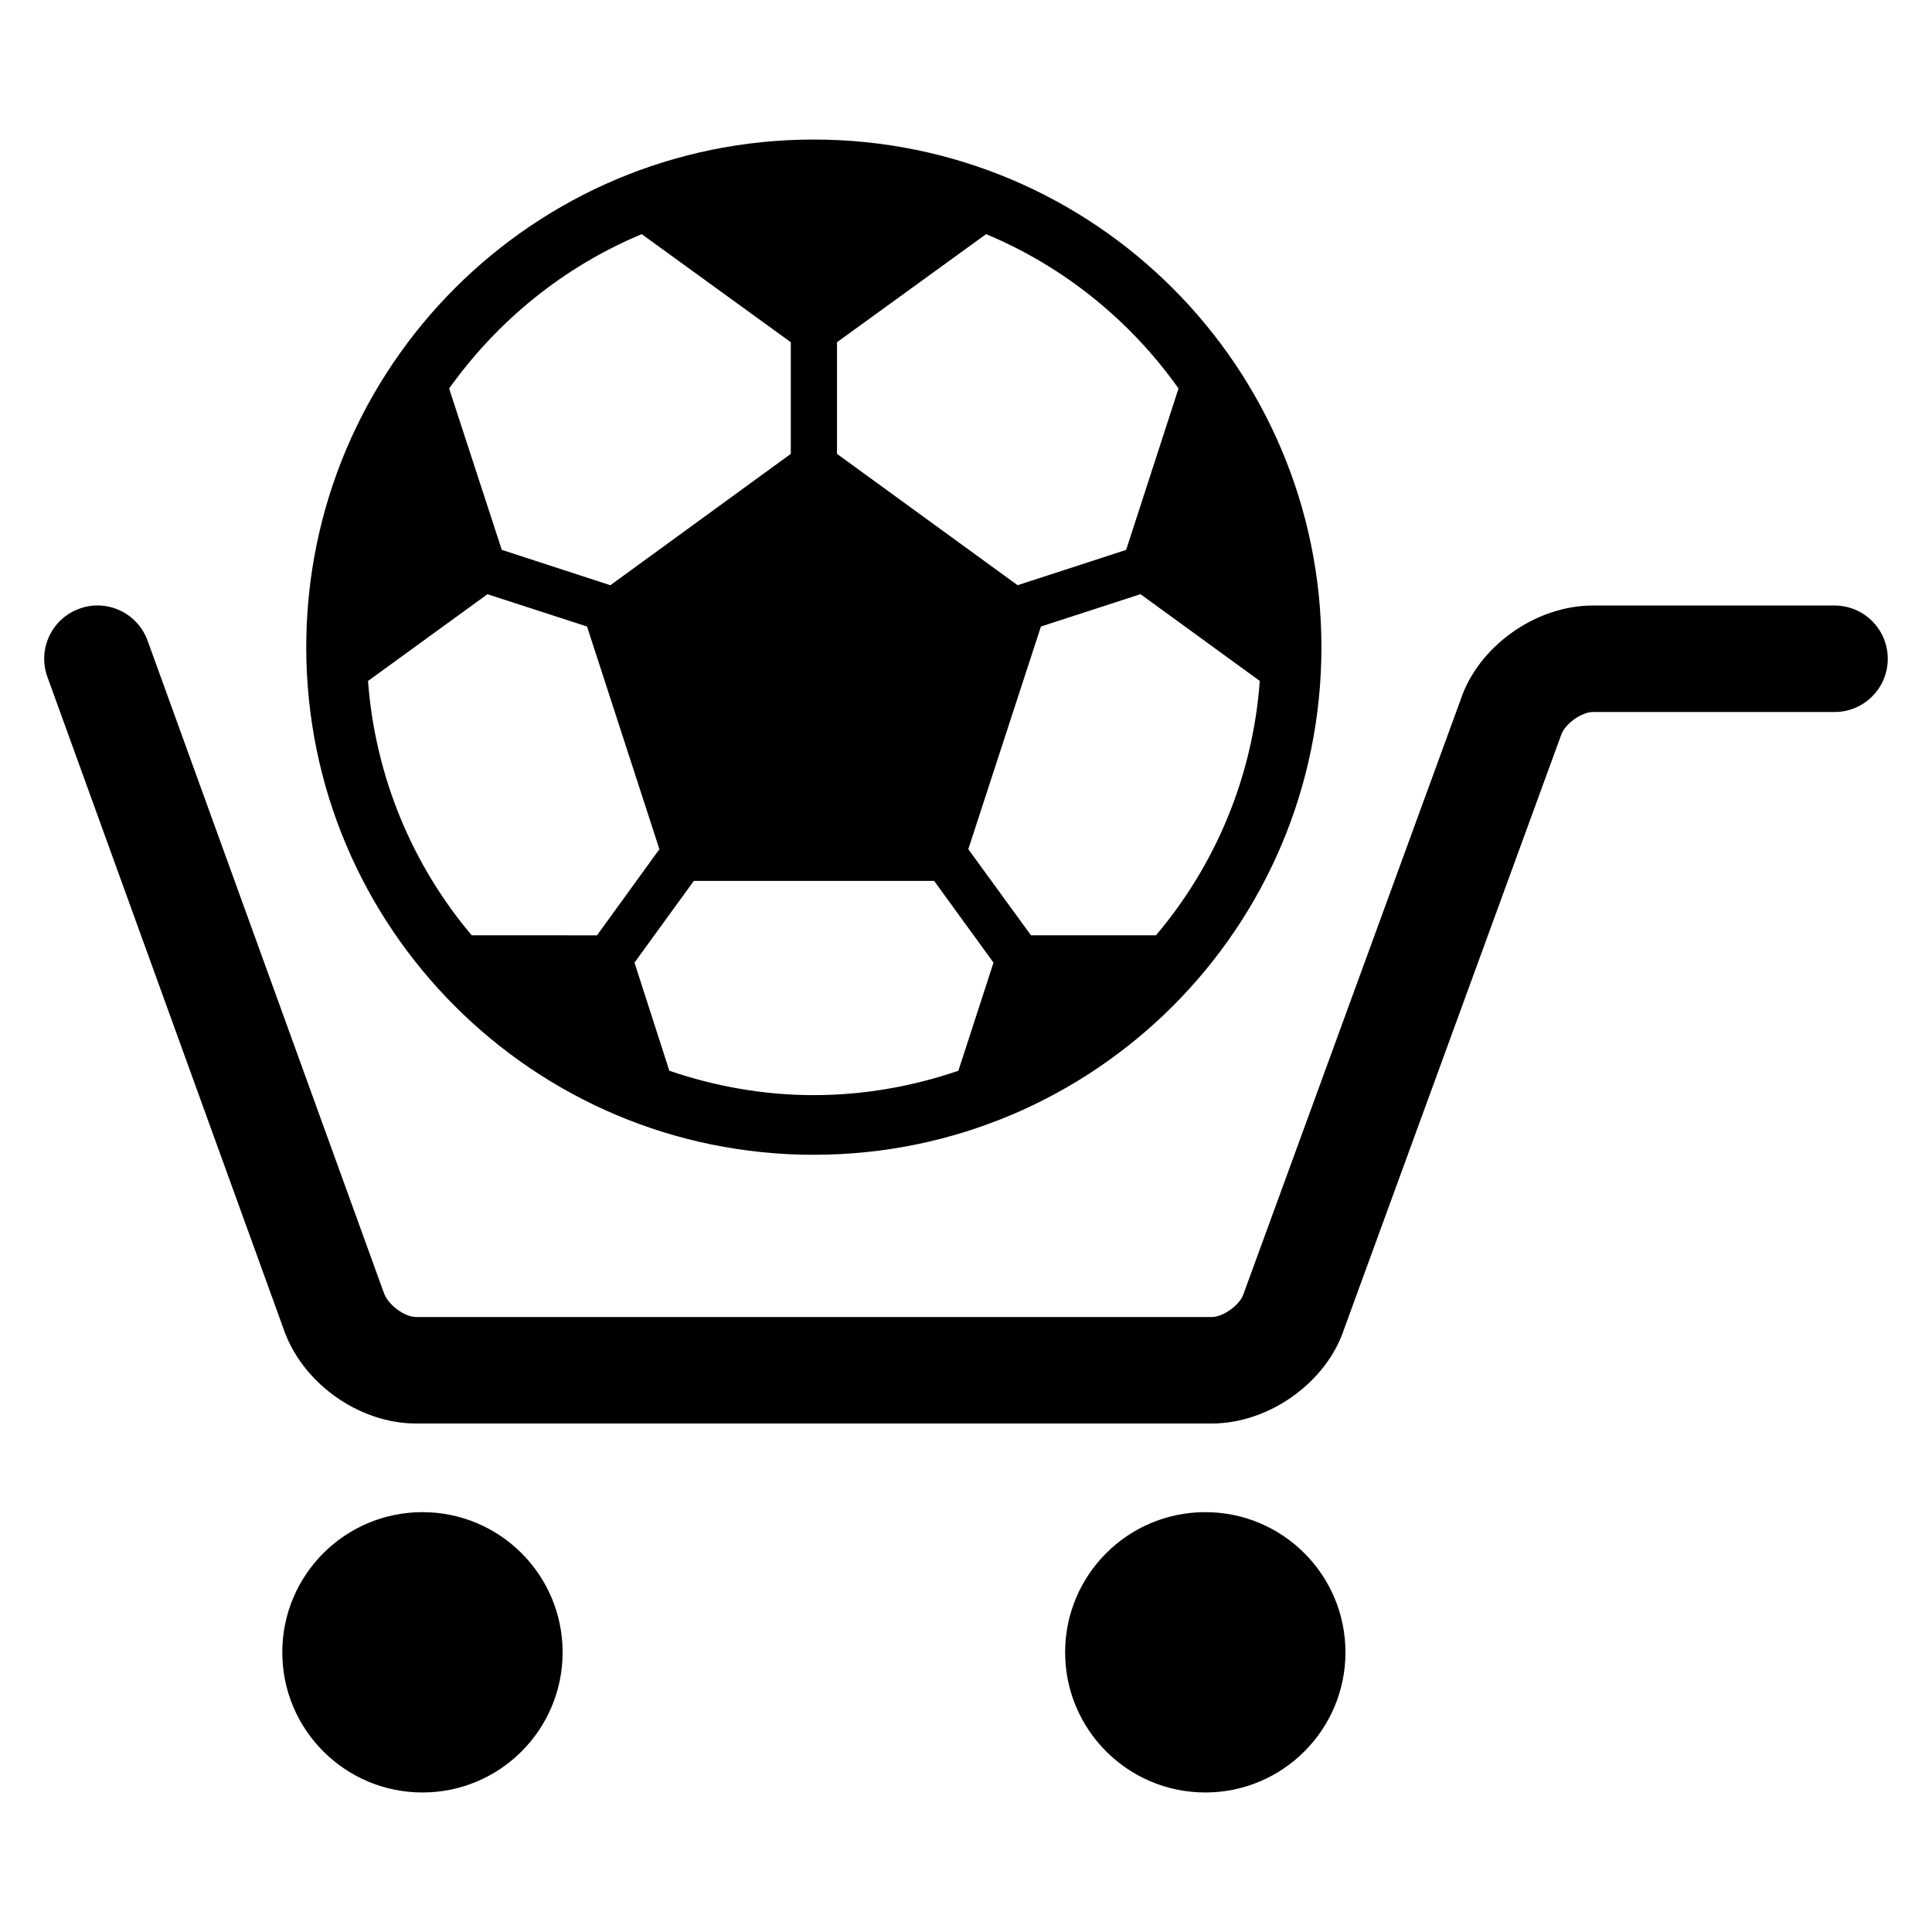 <?xml version="1.0" encoding="UTF-8"?>
<!-- Uploaded to: ICON Repo, www.svgrepo.com, Generator: ICON Repo Mixer Tools -->
<svg fill="#000000" width="800px" height="800px" version="1.1" viewBox="144 144 512 512" xmlns="http://www.w3.org/2000/svg">
 <g>
  <path d="m359.63 450.03c74.32 0 134.56-60.184 134.56-134.5 0-74.32-60.242-134.55-134.56-134.55-74.258 0-134.47 60.227-134.47 134.55 0.016 74.32 60.215 134.5 134.47 134.5zm90.715-58.168h-33.129l-16.609-22.824 19.25-59.008 26.383-8.566 31.617 22.992c-1.879 25.578-11.848 48.891-27.512 67.406zm-84.531-157.17 39.512-28.641c20.609 8.594 38.242 22.902 50.992 40.898l-13.879 42.777-28.766 9.359-47.859-34.809zm25.738 142.75 15.738 21.664-9.312 28.656c-12.031 4.106-24.945 6.457-38.352 6.457-13.328 0-26.215-2.352-38.242-6.457l-9.238-28.656 15.727-21.664zm-77.492-171.39 39.512 28.641-0.004 29.586-47.816 34.809-28.777-9.371-13.953-42.762c12.855-18 30.41-32.309 51.039-40.902zm-40.887 95.418 26.398 8.566 19.176 59.008-16.535 22.824-33.207-0.004c-15.633-18.52-25.543-41.832-27.48-67.402z"/>
  <path d="m293.1 581.88c0 20.512-16.629 37.145-37.145 37.145-20.512 0-37.145-16.633-37.145-37.145 0-20.516 16.633-37.145 37.145-37.145 20.516 0 37.145 16.629 37.145 37.145"/>
  <path d="m500.56 581.88c0 20.512-16.629 37.145-37.145 37.145s-37.145-16.633-37.145-37.145c0-20.516 16.629-37.145 37.145-37.145s37.145 16.629 37.145 37.145"/>
  <path d="m630.15 304.47h-64.016c-15.297 0-30.441 10.945-35.082 25.039l-57.527 157.45c-0.945 2.871-5.359 6.062-8.41 6.062l-210.85-0.004c-3.055 0-7.465-3.191-8.566-6.473l-62.594-172.78c-2.656-7.312-10.777-11.145-18.074-8.457-7.328 2.641-11.129 10.746-8.473 18.074l62.441 172.38c4.777 14.52 19.922 25.48 35.25 25.48h210.87c15.297 0 30.441-10.961 35.082-25.039l57.527-157.45c0.961-2.887 5.375-6.062 8.41-6.062h64.016c7.816 0 14.121-6.305 14.121-14.105 0-7.812-6.305-14.117-14.121-14.117z"/>
 </g>
</svg>